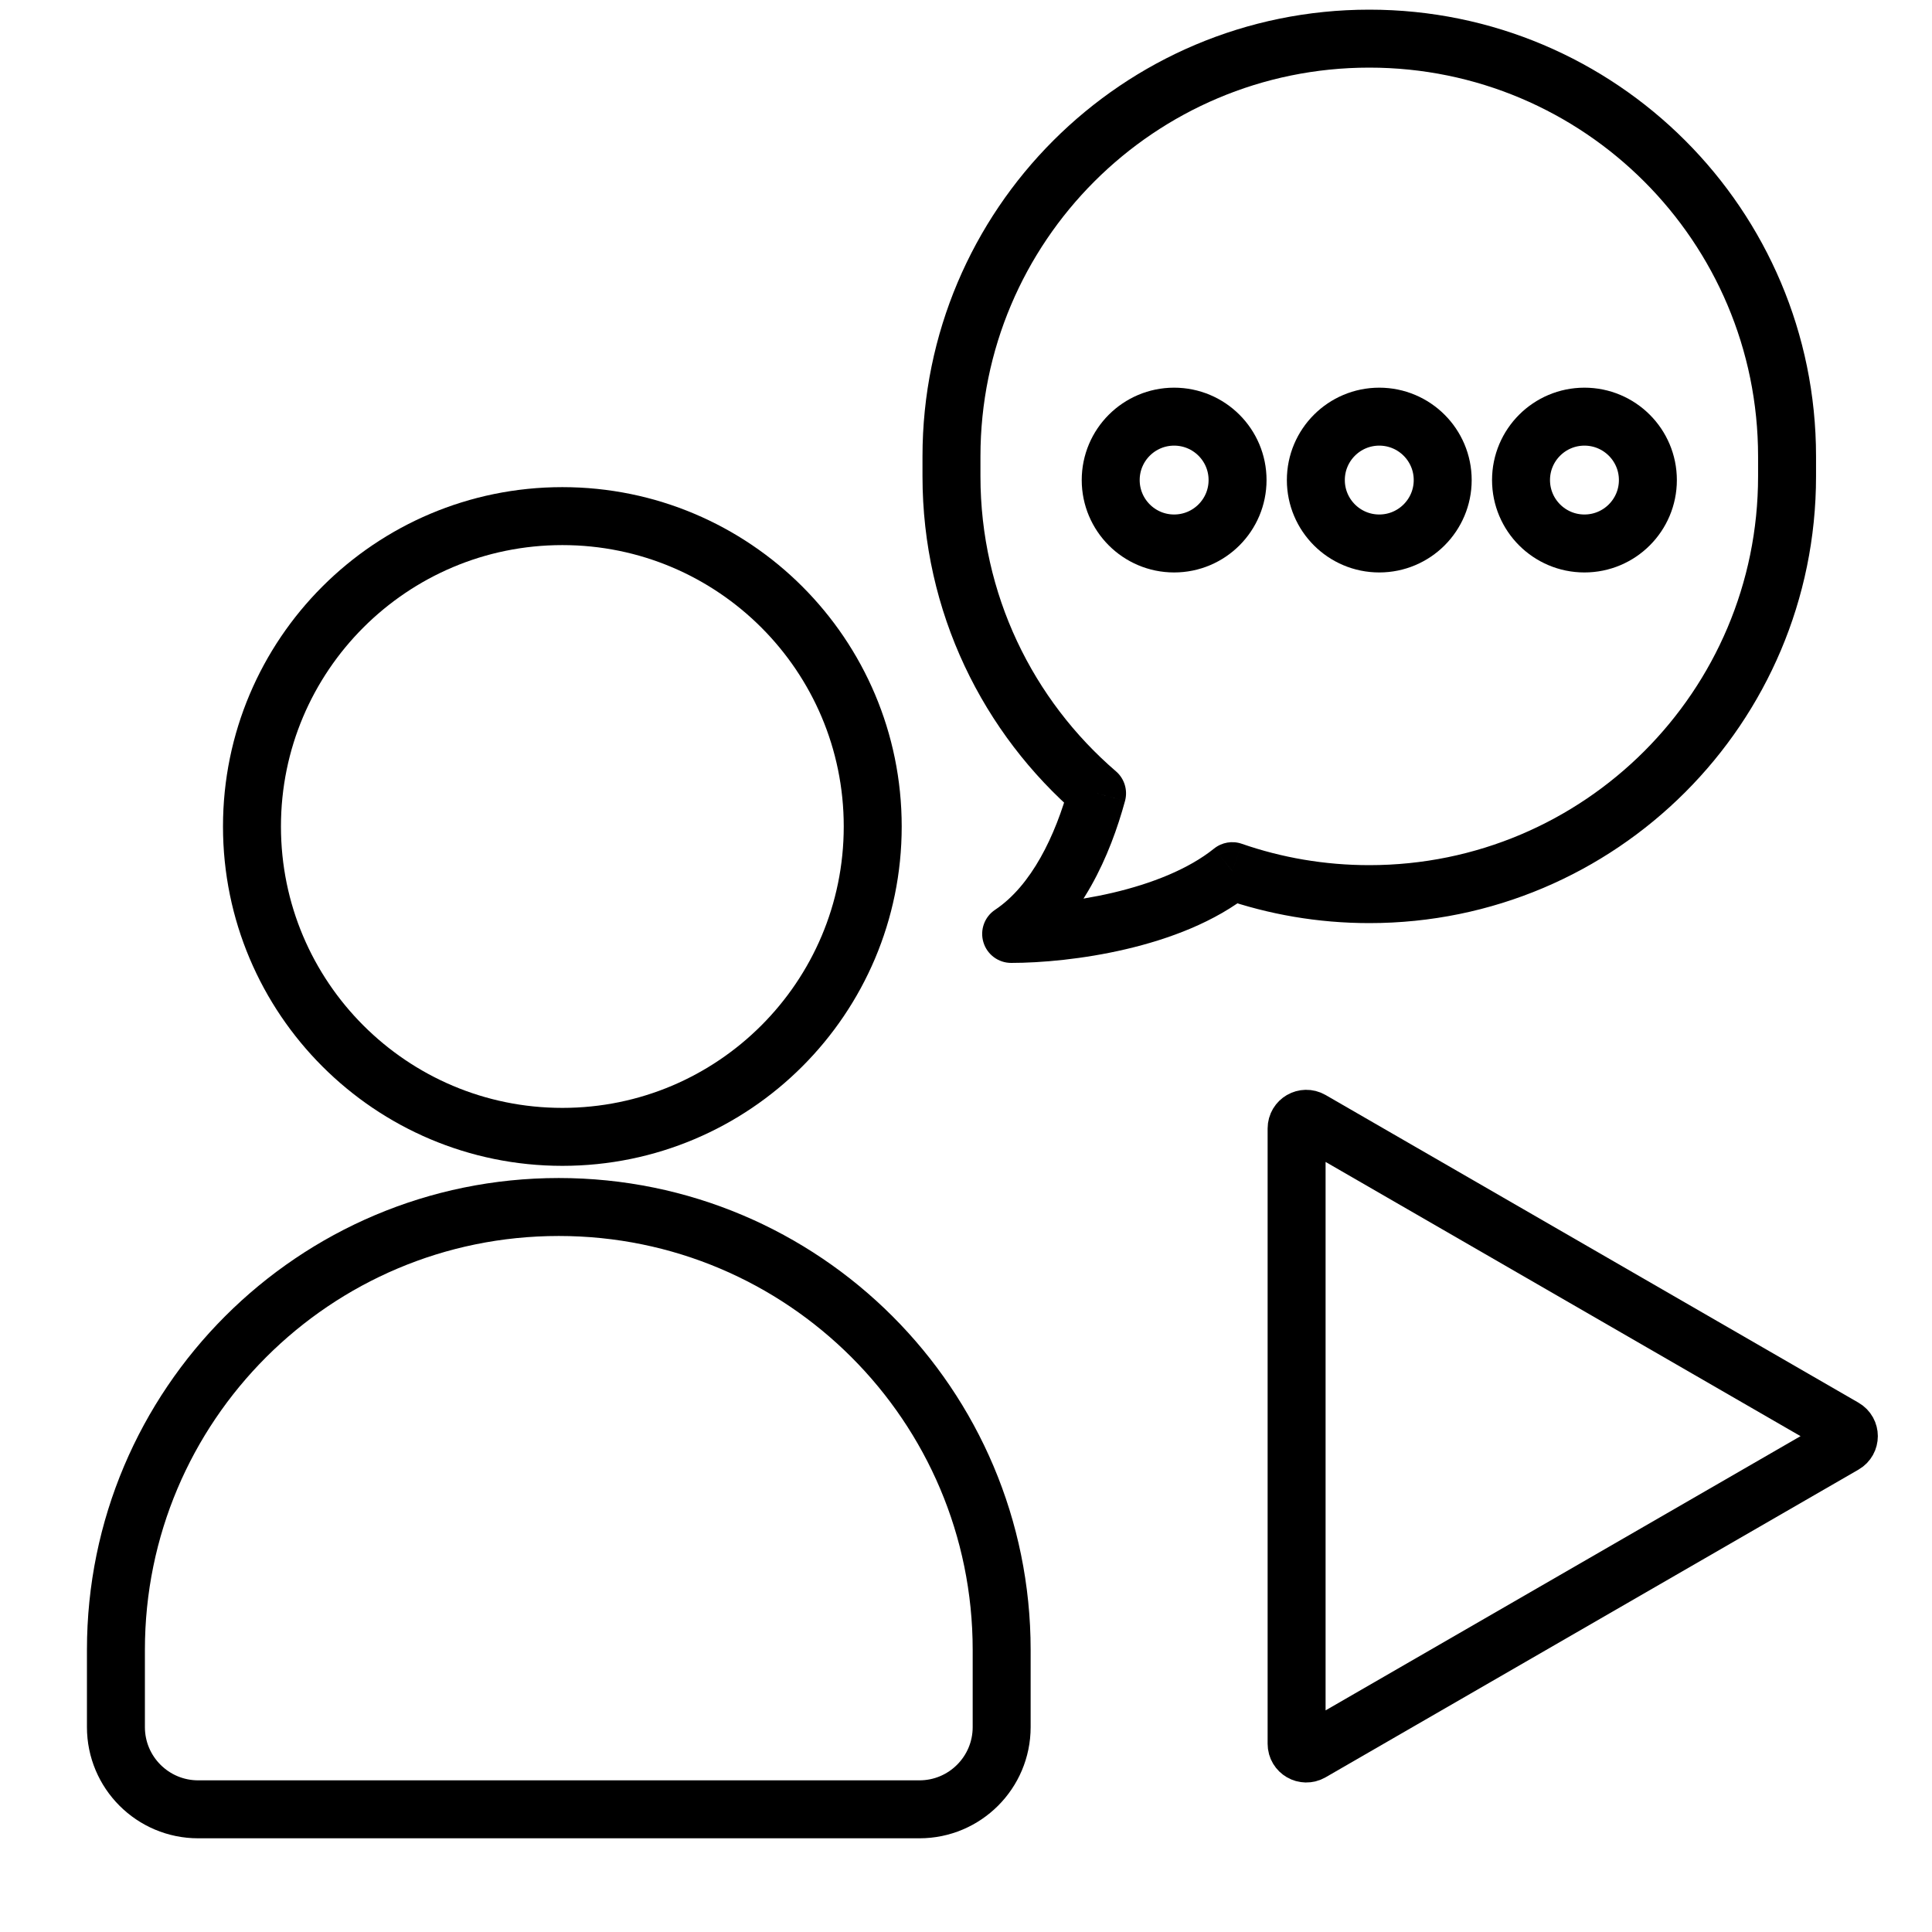 <?xml version="1.0" encoding="UTF-8"?> <svg xmlns="http://www.w3.org/2000/svg" width="50" height="50" viewBox="0 0 50 50" fill="none"><path d="M14.554 29.422C18.99 29.422 22.586 25.825 22.586 21.389C22.586 16.953 18.99 13.357 14.554 13.357C10.118 13.357 6.521 16.953 6.521 21.389C6.521 25.825 10.118 29.422 14.554 29.422Z" stroke="black" stroke-width="1.5" stroke-linecap="round" stroke-linejoin="round"></path><path d="M30.386 14.065C31.293 14.065 32.028 13.33 32.028 12.424C32.028 11.517 31.293 10.783 30.386 10.783C29.48 10.783 28.745 11.517 28.745 12.424C28.745 13.33 29.48 14.065 30.386 14.065Z" stroke="black" stroke-width="1.5" stroke-linecap="round" stroke-linejoin="round"></path><path d="M35.695 14.065C36.602 14.065 37.337 13.33 37.337 12.424C37.337 11.518 36.602 10.783 35.695 10.783C34.789 10.783 34.054 11.518 34.054 12.424C34.054 13.33 34.789 14.065 35.695 14.065Z" stroke="black" stroke-width="1.5" stroke-linecap="round" stroke-linejoin="round"></path><path d="M41.005 14.065C41.912 14.065 42.647 13.33 42.647 12.424C42.647 11.518 41.912 10.783 41.005 10.783C40.099 10.783 39.364 11.518 39.364 12.424C39.364 13.33 40.099 14.065 41.005 14.065Z" stroke="black" stroke-width="1.5" stroke-linecap="round" stroke-linejoin="round"></path><path d="M3 42.698C3 36.368 8.131 31.237 14.461 31.237V31.237C20.791 31.237 25.923 36.368 25.923 42.698V44.697C25.923 45.872 24.97 46.825 23.795 46.825H5.128C3.953 46.825 3 45.872 3 44.697V42.698Z" stroke="black" stroke-width="1.5"></path><path d="M28.392 20.53L29.116 20.727C29.191 20.448 29.1 20.15 28.881 19.962L28.392 20.53ZM26.168 24.17L25.752 23.546C25.477 23.729 25.355 24.071 25.451 24.387C25.546 24.703 25.838 24.92 26.168 24.92V24.17ZM31.891 22.545L32.137 21.837C31.893 21.752 31.623 21.799 31.421 21.96L31.891 22.545ZM25.374 11.812C25.374 6.255 29.879 1.75 35.437 1.75V0.25C29.051 0.25 23.874 5.427 23.874 11.812H25.374ZM25.374 12.327V11.812H23.874V12.327H25.374ZM28.881 19.962C26.733 18.115 25.374 15.38 25.374 12.327H23.874C23.874 15.836 25.437 18.98 27.903 21.099L28.881 19.962ZM26.584 24.794C27.99 23.857 28.736 22.123 29.116 20.727L27.668 20.334C27.313 21.639 26.69 22.921 25.752 23.546L26.584 24.794ZM31.421 21.96C30.755 22.496 29.804 22.868 28.8 23.104C27.806 23.337 26.829 23.42 26.168 23.42V24.92C26.934 24.92 28.027 24.826 29.142 24.564C30.248 24.305 31.445 23.865 32.36 23.13L31.421 21.96ZM35.437 22.39C34.279 22.39 33.169 22.195 32.137 21.837L31.645 23.254C32.834 23.666 34.11 23.89 35.437 23.89V22.39ZM45.499 12.327C45.499 17.885 40.994 22.39 35.437 22.39V23.89C41.822 23.89 46.999 18.713 46.999 12.327H45.499ZM45.499 11.812V12.327H46.999V11.812H45.499ZM35.437 1.75C40.994 1.75 45.499 6.255 45.499 11.812H46.999C46.999 5.427 41.822 0.25 35.437 0.25V1.75Z" fill="black"></path><path d="M47.723 37.384L33.931 45.347C33.764 45.443 33.556 45.323 33.556 45.13L33.556 29.205C33.556 29.012 33.764 28.892 33.931 28.988L47.723 36.951C47.89 37.047 47.89 37.288 47.723 37.384Z" stroke="black" stroke-width="1.5"></path></svg> 